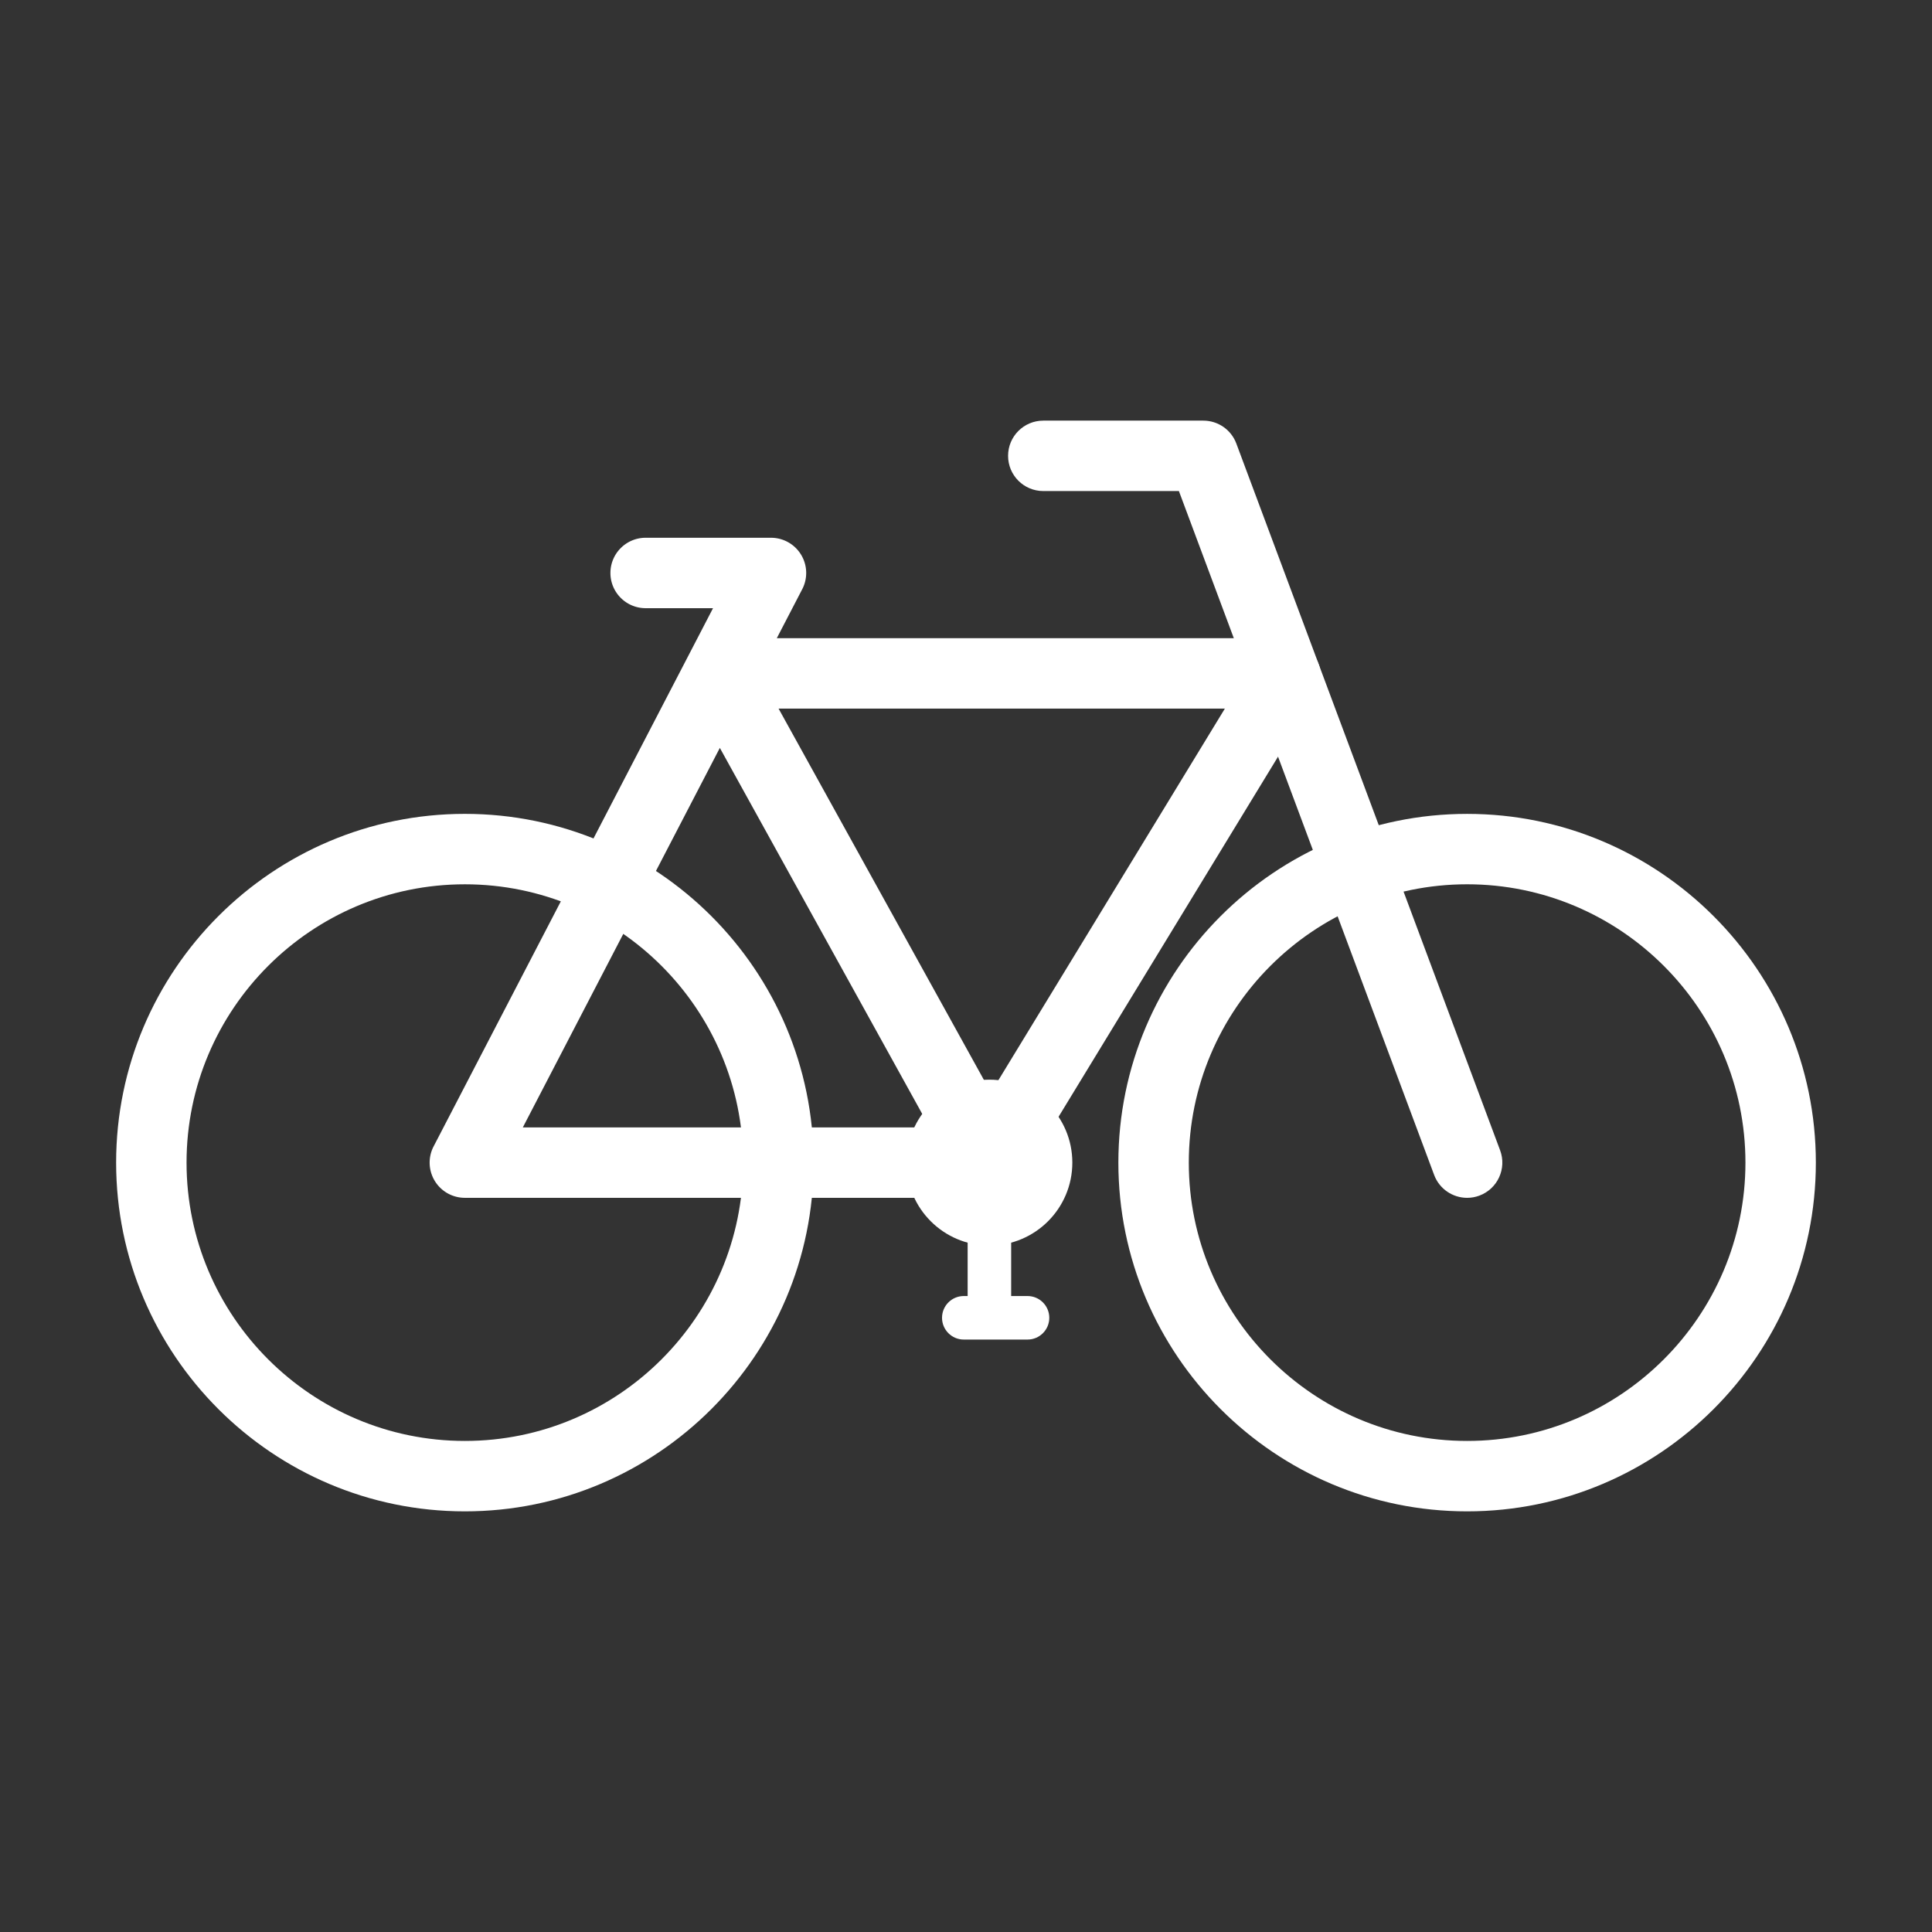 <svg xmlns="http://www.w3.org/2000/svg" width="1080" height="1080" preserveAspectRatio="xMidYMid meet" version="1.0" viewBox="0 0 810 810" zoomAndPan="magnify"><rect x="0" y="0" width="810" height="810" fill="#333333" stroke="none"/><defs><clipPath id="3c07bfa3cd"><path d="M468 341h293.676v292.848H468Zm0 0" clip-rule="nonzero"/></clipPath><clipPath id="26ddcb7739"><path d="M48.426 341H342v292.848H48.426Zm0 0" clip-rule="nonzero"/></clipPath><clipPath id="127c6c032d"><path d="M422 176.348h208V503H422Zm0 0" clip-rule="nonzero"/></clipPath></defs><g clip-path="url(#3c07bfa3cd)"><path fill="#fff" fill-opacity="1" fill-rule="nonzero" d="M615.098 370.742c-64.348 0-116.688 52.348-116.688 116.692 0 64.34 52.34 116.687 116.688 116.687 64.336 0 116.687-52.348 116.687-116.687 0-64.344-52.351-116.692-116.687-116.692Zm0 262.903c-80.625 0-146.215-65.594-146.215-146.211 0-80.622 65.59-146.211 146.215-146.211 80.617 0 146.207 65.59 146.207 146.21 0 80.618-65.59 146.212-146.207 146.212"/></g><g clip-path="url(#26ddcb7739)"><path fill="#fff" fill-opacity="1" fill-rule="nonzero" d="M194.898 370.746c-64.343 0-116.687 52.34-116.687 116.684 0 64.343 52.344 116.691 116.687 116.691 64.34 0 116.684-52.348 116.684-116.691 0-64.344-52.344-116.684-116.684-116.684Zm0 262.899c-80.625 0-146.21-65.594-146.21-146.215 0-80.621 65.585-146.215 146.21-146.215 80.622 0 146.211 65.594 146.211 146.215 0 80.62-65.59 146.215-146.21 146.215"/></g><g clip-path="url(#127c6c032d)"><path fill="#fff" fill-opacity="1" fill-rule="nonzero" d="M615.102 502.2c-5.989 0-11.618-3.673-13.832-9.606L494.258 205.875h-56.856c-8.156 0-14.761-6.61-14.761-14.762 0-8.156 6.605-14.761 14.761-14.761h67.102c6.168 0 11.68 3.828 13.832 9.601L628.93 482.27c2.851 7.636-1.035 16.14-8.668 18.992-1.703.636-3.45.937-5.16.937"/></g><path fill="#fff" fill-opacity="1" fill-rule="nonzero" d="M219.195 472.672h170.582l-87.98-159.11Zm195.618 29.52H194.898a14.758 14.758 0 0 1-13.102-21.566l106.466-205.067c.015-.032.027-.055.043-.082l10.636-20.493h-28.253c-8.153 0-14.762-6.609-14.762-14.761 0-8.157 6.61-14.762 14.762-14.762h52.554c5.153 0 9.938 2.687 12.613 7.098a14.764 14.764 0 0 1 .485 14.464l-10.656 20.528h202.882c8.157 0 14.766 6.613 14.766 14.765 0 8.153-6.61 14.762-14.766 14.762H326.418L427.73 480.285a14.774 14.774 0 0 1-.203 14.645 14.772 14.772 0 0 1-12.714 7.261"/><path fill="#fff" fill-opacity="1" fill-rule="nonzero" d="M414.797 502.191c-2.617 0-5.27-.695-7.664-2.156-6.969-4.242-9.172-13.324-4.926-20.289l124.215-203.812c4.246-6.961 13.328-9.164 20.289-4.926 6.965 4.246 9.172 13.332 4.922 20.289L427.414 495.113c-2.781 4.563-7.64 7.078-12.617 7.078"/><path fill="#fff" fill-opacity="1" fill-rule="nonzero" d="M449.582 487.43c0 19.203-15.566 34.773-34.77 34.773-19.207 0-34.773-15.57-34.773-34.773 0-19.203 15.566-34.77 34.774-34.77 19.203 0 34.769 15.567 34.769 34.77"/><path fill="#fff" fill-opacity="1" fill-rule="nonzero" d="M430.793 561.617H404.07c-5.039 0-9.12-4.09-9.12-9.125s4.081-9.125 9.12-9.125h1.618V487.43c0-5.035 4.082-9.125 9.125-9.125 5.039 0 9.12 4.09 9.12 9.125v55.937h6.86c5.039 0 9.125 4.09 9.125 9.125s-4.086 9.125-9.125 9.125"/></svg>